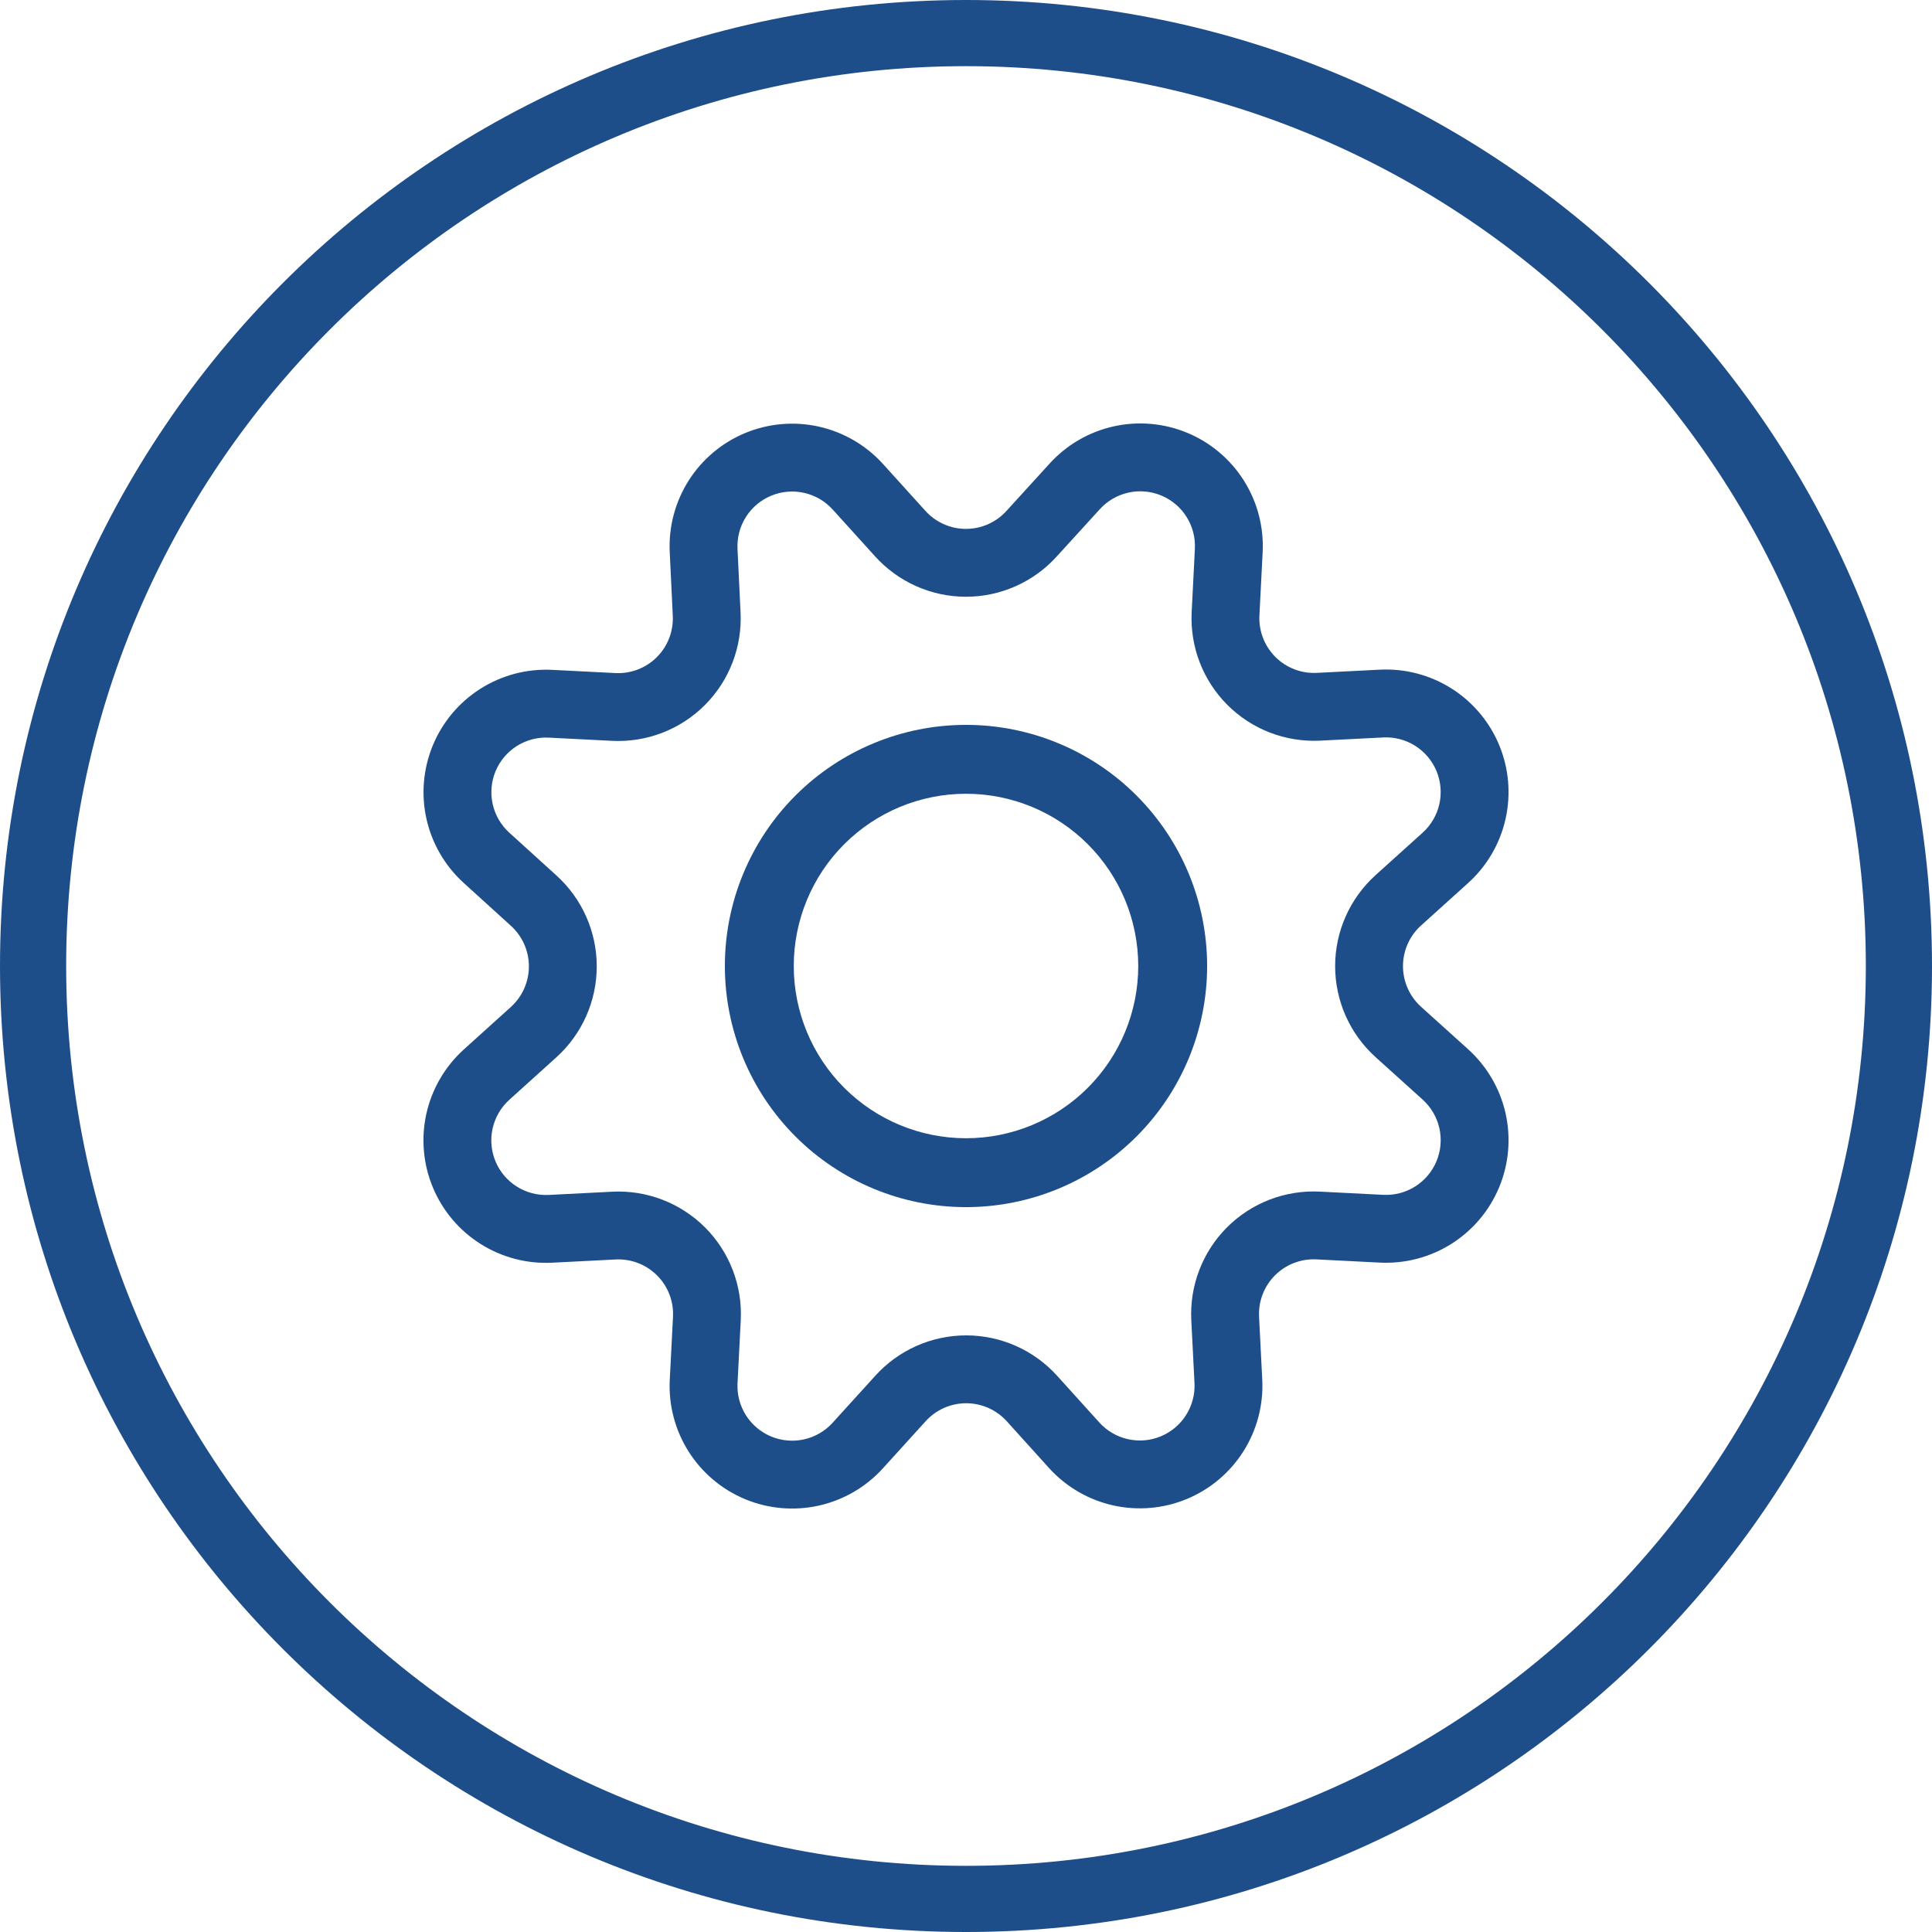 <svg width="146" height="146" viewBox="0 0 146 146" fill="none" xmlns="http://www.w3.org/2000/svg">
<path fill-rule="evenodd" clip-rule="evenodd" d="M146 73C146 113.317 113.317 146 73 146C32.683 146 0 113.317 0 73C0 32.683 32.683 0 73 0C113.317 0 146 32.683 146 73ZM73 141C110.555 141 141 110.555 141 73C141 35.445 110.555 5 73 5C35.445 5 5 35.445 5 73C5 110.555 35.445 141 73 141Z" fill="#1D4E89"/>
<path fill-rule="evenodd" clip-rule="evenodd" d="M87.751 37.443C86.963 37.116 86.093 37.041 85.261 37.229C84.429 37.416 83.675 37.857 83.103 38.49L83.096 38.498L79.872 42.036C79.87 42.038 79.868 42.04 79.866 42.042C79 43.002 77.941 43.77 76.76 44.296C75.575 44.824 74.294 45.096 72.997 45.096C71.701 45.096 70.419 44.824 69.235 44.296C68.052 43.77 66.993 43.001 66.125 42.039C66.124 42.038 66.124 42.037 66.123 42.036L62.918 38.496C62.917 38.496 62.917 38.495 62.916 38.495C62.344 37.866 61.592 37.43 60.763 37.244C59.933 37.058 59.066 37.133 58.28 37.459C57.494 37.784 56.828 38.344 56.372 39.062C55.916 39.78 55.693 40.621 55.733 41.471C55.733 41.471 55.733 41.471 55.733 41.471L55.962 46.251C56.03 47.545 55.825 48.839 55.362 50.049C54.898 51.262 54.184 52.363 53.266 53.282C52.349 54.2 51.248 54.916 50.036 55.381C48.825 55.846 47.53 56.052 46.234 55.984C46.233 55.984 46.233 55.984 46.232 55.984L41.459 55.742C41.458 55.742 41.457 55.741 41.456 55.741C40.607 55.702 39.767 55.924 39.05 56.38C38.331 56.835 37.771 57.502 37.446 58.288C37.121 59.074 37.047 59.941 37.233 60.771C37.419 61.601 37.858 62.354 38.487 62.925L42.042 66.152C42.042 66.153 42.043 66.153 42.044 66.154C43.004 67.022 43.772 68.082 44.298 69.266C44.824 70.45 45.096 71.731 45.096 73.027C45.096 74.323 44.824 75.605 44.298 76.789C43.772 77.973 43.003 79.034 42.042 79.902L38.485 83.114C38.485 83.114 38.486 83.114 38.485 83.114C37.854 83.686 37.414 84.44 37.227 85.272C37.041 86.104 37.116 86.973 37.443 87.761C37.771 88.548 38.333 89.215 39.055 89.669C39.776 90.124 40.62 90.344 41.471 90.3L41.475 90.3L46.259 90.057C47.553 89.99 48.846 90.196 50.056 90.661C51.265 91.126 52.363 91.84 53.28 92.756C54.196 93.673 54.909 94.771 55.374 95.981C55.839 97.19 56.045 98.484 55.978 99.778L55.733 104.55C55.733 104.552 55.733 104.554 55.733 104.556C55.695 105.403 55.919 106.242 56.374 106.957C56.831 107.675 57.497 108.234 58.282 108.559C59.068 108.883 59.935 108.958 60.764 108.772C61.593 108.587 62.345 108.15 62.916 107.522C62.917 107.521 62.917 107.521 62.918 107.52L66.142 103.969C66.143 103.968 66.144 103.967 66.144 103.966C67.012 103.005 68.071 102.238 69.254 101.712C70.438 101.186 71.719 100.914 73.014 100.914C74.31 100.914 75.591 101.186 76.775 101.712C77.958 102.238 79.018 103.006 79.886 103.968C79.886 103.968 79.886 103.967 79.886 103.968L83.092 107.514C83.093 107.516 83.095 107.518 83.097 107.52C83.669 108.143 84.419 108.575 85.245 108.759C86.073 108.942 86.938 108.867 87.722 108.542C88.506 108.217 89.171 107.658 89.626 106.942C90.081 106.228 90.305 105.392 90.269 104.547C90.269 104.544 90.268 104.542 90.268 104.54L90.026 99.771C89.96 98.477 90.166 97.183 90.631 95.974C91.096 94.764 91.809 93.666 92.725 92.749C93.641 91.833 94.74 91.119 95.949 90.654C97.159 90.189 98.452 89.984 99.746 90.05L104.53 90.293C105.382 90.336 106.227 90.115 106.948 89.659C107.669 89.203 108.231 88.535 108.558 87.747C108.885 86.959 108.959 86.089 108.772 85.257C108.584 84.425 108.144 83.671 107.512 83.099C107.512 83.099 107.512 83.1 107.512 83.099L103.951 79.886C102.989 79.018 102.219 77.956 101.693 76.772C101.167 75.587 100.895 74.306 100.895 73.01C100.895 71.714 101.167 70.433 101.693 69.249C102.219 68.064 102.988 67.004 103.949 66.135L107.511 62.922C108.143 62.35 108.583 61.597 108.771 60.765C108.958 59.934 108.884 59.064 108.559 58.276C108.233 57.489 107.671 56.821 106.951 56.364C106.232 55.908 105.389 55.686 104.538 55.728C104.537 55.728 104.538 55.728 104.538 55.728L99.75 55.971C98.458 56.033 97.168 55.825 95.962 55.359C94.757 54.894 93.662 54.18 92.748 53.265C91.835 52.35 91.123 51.254 90.659 50.047C90.195 48.841 89.989 47.55 90.054 46.259L90.296 41.472C90.34 40.62 90.118 39.775 89.663 39.053C89.207 38.332 88.539 37.769 87.751 37.443ZM84.134 32.226C85.999 31.806 87.948 31.974 89.714 32.705C91.48 33.437 92.976 34.698 93.997 36.314C95.018 37.93 95.514 39.823 95.417 41.732L95.174 46.517C95.145 47.093 95.237 47.668 95.444 48.206C95.651 48.745 95.969 49.234 96.376 49.642C96.784 50.05 97.272 50.368 97.81 50.576C98.347 50.784 98.922 50.877 99.498 50.849C99.498 50.849 99.499 50.849 99.5 50.849L104.284 50.606C106.192 50.512 108.082 51.01 109.695 52.033C111.309 53.055 112.567 54.552 113.297 56.317C114.027 58.082 114.193 60.03 113.772 61.894C113.352 63.758 112.366 65.445 110.948 66.727L107.386 69.941C106.957 70.328 106.614 70.802 106.379 71.331C106.144 71.859 106.023 72.432 106.023 73.01C106.023 73.589 106.144 74.161 106.379 74.69C106.614 75.218 106.957 75.692 107.386 76.08C107.386 76.08 107.386 76.08 107.386 76.08L110.948 79.294C112.367 80.575 113.353 82.265 113.774 84.13C114.194 85.995 114.026 87.944 113.295 89.71C112.563 91.476 111.303 92.973 109.687 93.994C108.071 95.015 106.178 95.511 104.269 95.414L99.484 95.171L99.483 95.171C98.905 95.142 98.328 95.234 97.789 95.441C97.249 95.648 96.76 95.967 96.351 96.375C95.942 96.784 95.624 97.274 95.416 97.814C95.209 98.353 95.117 98.93 95.147 99.508L95.147 99.51L95.39 104.311C95.475 106.211 94.973 108.091 93.952 109.695C92.931 111.3 91.442 112.551 89.685 113.279C87.929 114.007 85.991 114.177 84.135 113.765C82.278 113.353 80.594 112.38 79.31 110.977L79.299 110.965L76.083 107.406C75.695 106.977 75.221 106.633 74.693 106.398C74.164 106.163 73.593 106.042 73.014 106.042C72.436 106.042 71.865 106.163 71.336 106.398C70.808 106.633 70.335 106.976 69.947 107.405L69.943 107.41L66.712 110.969L66.711 110.971C65.429 112.38 63.743 113.36 61.885 113.776C60.026 114.192 58.084 114.025 56.324 113.298C54.563 112.57 53.07 111.317 52.048 109.709C51.026 108.102 50.524 106.218 50.611 104.315L50.612 104.301L50.858 99.515C50.888 98.937 50.796 98.36 50.589 97.821C50.381 97.281 50.063 96.791 49.654 96.382C49.245 95.974 48.755 95.655 48.216 95.448C47.676 95.24 47.099 95.148 46.522 95.178L46.52 95.178L41.739 95.421C41.738 95.421 41.737 95.421 41.736 95.421C39.828 95.52 37.937 95.026 36.321 94.008C34.704 92.989 33.442 91.494 32.709 89.729C31.975 87.964 31.806 86.015 32.224 84.15C32.643 82.285 33.628 80.595 35.045 79.312L38.605 76.097C39.034 75.709 39.377 75.236 39.612 74.707C39.847 74.178 39.969 73.606 39.969 73.027C39.969 72.449 39.847 71.876 39.612 71.348C39.377 70.819 39.034 70.345 38.605 69.958L38.6 69.953L35.043 66.723C35.042 66.723 35.043 66.724 35.043 66.723C33.631 65.442 32.648 63.755 32.23 61.895C31.812 60.034 31.98 58.09 32.708 56.328C33.437 54.565 34.693 53.071 36.303 52.05C37.913 51.028 39.799 50.528 41.704 50.62L41.711 50.62L46.501 50.863C47.08 50.893 47.658 50.802 48.198 50.594C48.739 50.386 49.23 50.067 49.639 49.657C50.048 49.248 50.367 48.757 50.574 48.216C50.781 47.675 50.872 47.096 50.841 46.518L50.84 46.503L50.611 41.712C50.522 39.808 51.022 37.923 52.044 36.313C53.065 34.704 54.558 33.45 56.319 32.721C58.08 31.992 60.023 31.824 61.883 32.24C63.742 32.656 65.428 33.636 66.711 35.046L66.715 35.05L69.932 38.604C70.319 39.033 70.792 39.377 71.32 39.611C71.848 39.847 72.419 39.968 72.997 39.968C73.575 39.968 74.147 39.847 74.675 39.611C75.203 39.377 75.676 39.033 76.063 38.604L76.073 38.593L79.299 35.052C79.3 35.051 79.301 35.049 79.303 35.048C80.584 33.632 82.271 32.646 84.134 32.226Z" fill="#1D4E89"/>
<path fill-rule="evenodd" clip-rule="evenodd" d="M60.115 60.115C63.532 56.698 68.167 54.778 73 54.778C77.833 54.778 82.468 56.698 85.885 60.115C89.302 63.532 91.222 68.167 91.222 73C91.222 77.833 89.302 82.468 85.885 85.885C82.468 89.302 77.833 91.222 73 91.222C68.167 91.222 63.532 89.302 60.115 85.885C56.698 82.468 54.778 77.833 54.778 73C54.778 68.167 56.698 63.532 60.115 60.115ZM73 59.984C69.548 59.984 66.237 61.355 63.796 63.796C61.355 66.237 59.984 69.548 59.984 73C59.984 76.452 61.355 79.763 63.796 82.204C66.237 84.645 69.548 86.016 73 86.016C76.452 86.016 79.763 84.645 82.204 82.204C84.645 79.763 86.016 76.452 86.016 73C86.016 69.548 84.645 66.237 82.204 63.796C79.763 61.355 76.452 59.984 73 59.984Z" fill="#1D4E89"/>
</svg>
